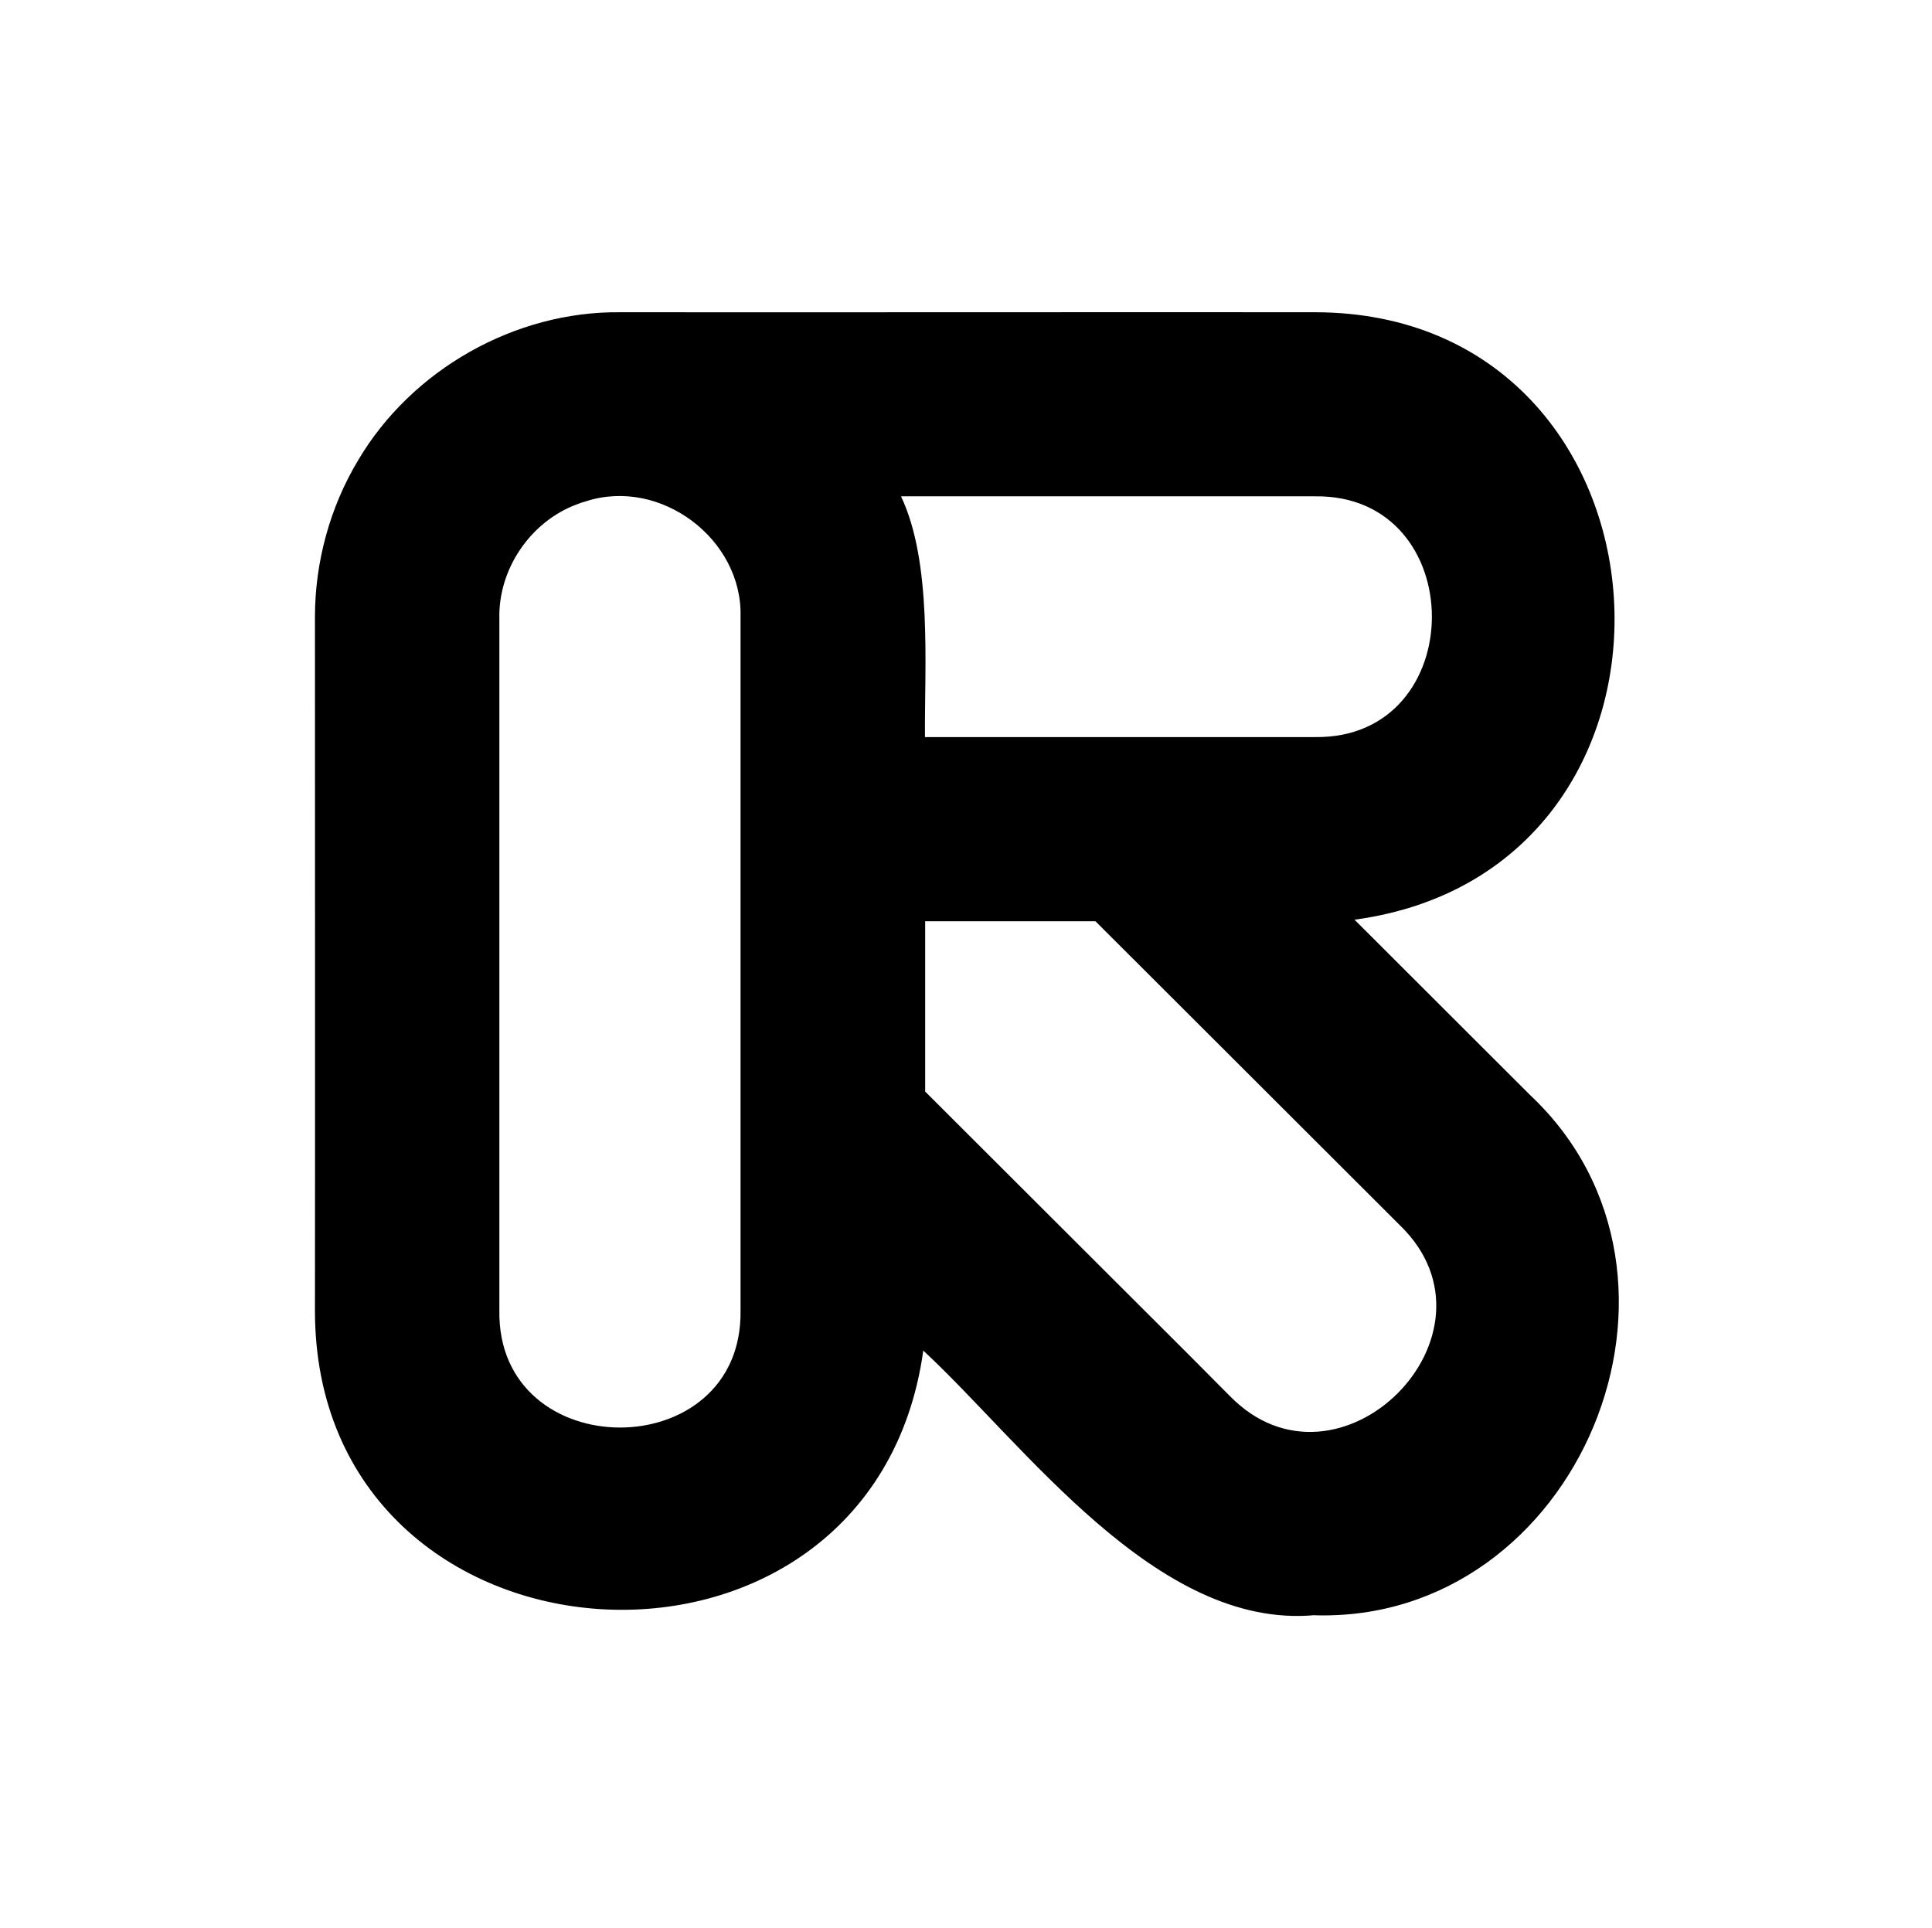 <svg width="520" height="519" viewBox="0 0 520 519" fill="none" xmlns="http://www.w3.org/2000/svg">
<path d="M353.823 434.755C311.307 438.638 275.74 388.806 248.503 363.538C234.716 462.836 84.685 453.41 84.77 352.705C84.826 310.386 84.77 207.009 84.77 166.04C84.77 151.296 88.821 136.467 96.391 123.89C110.797 99.495 138.597 83.737 166.932 84.047C209.617 84.103 312.376 83.991 353.823 84.047C454.64 84.047 464.207 234.049 364.571 247.555L411.843 294.77C463.785 343.617 424.814 436.922 353.794 434.783L353.823 434.755ZM330.919 375.666C360.21 405.858 407.003 359.093 376.811 329.83L294.846 247.977H249.01V293.813L319.86 364.551L330.919 375.666ZM134.405 352.734C133.729 394.687 199.965 394.828 199.318 352.734V166.012C199.881 145.078 177.765 128.476 157.759 134.92C156.887 135.173 156.071 135.426 155.311 135.736C142.761 140.379 134.039 153.238 134.405 166.631V352.734ZM353.823 198.399C395.945 199.074 395.889 132.922 353.823 133.597H242.51C250.951 151.409 248.813 179.124 248.953 198.399H353.823Z" fill="black"/>
</svg>
